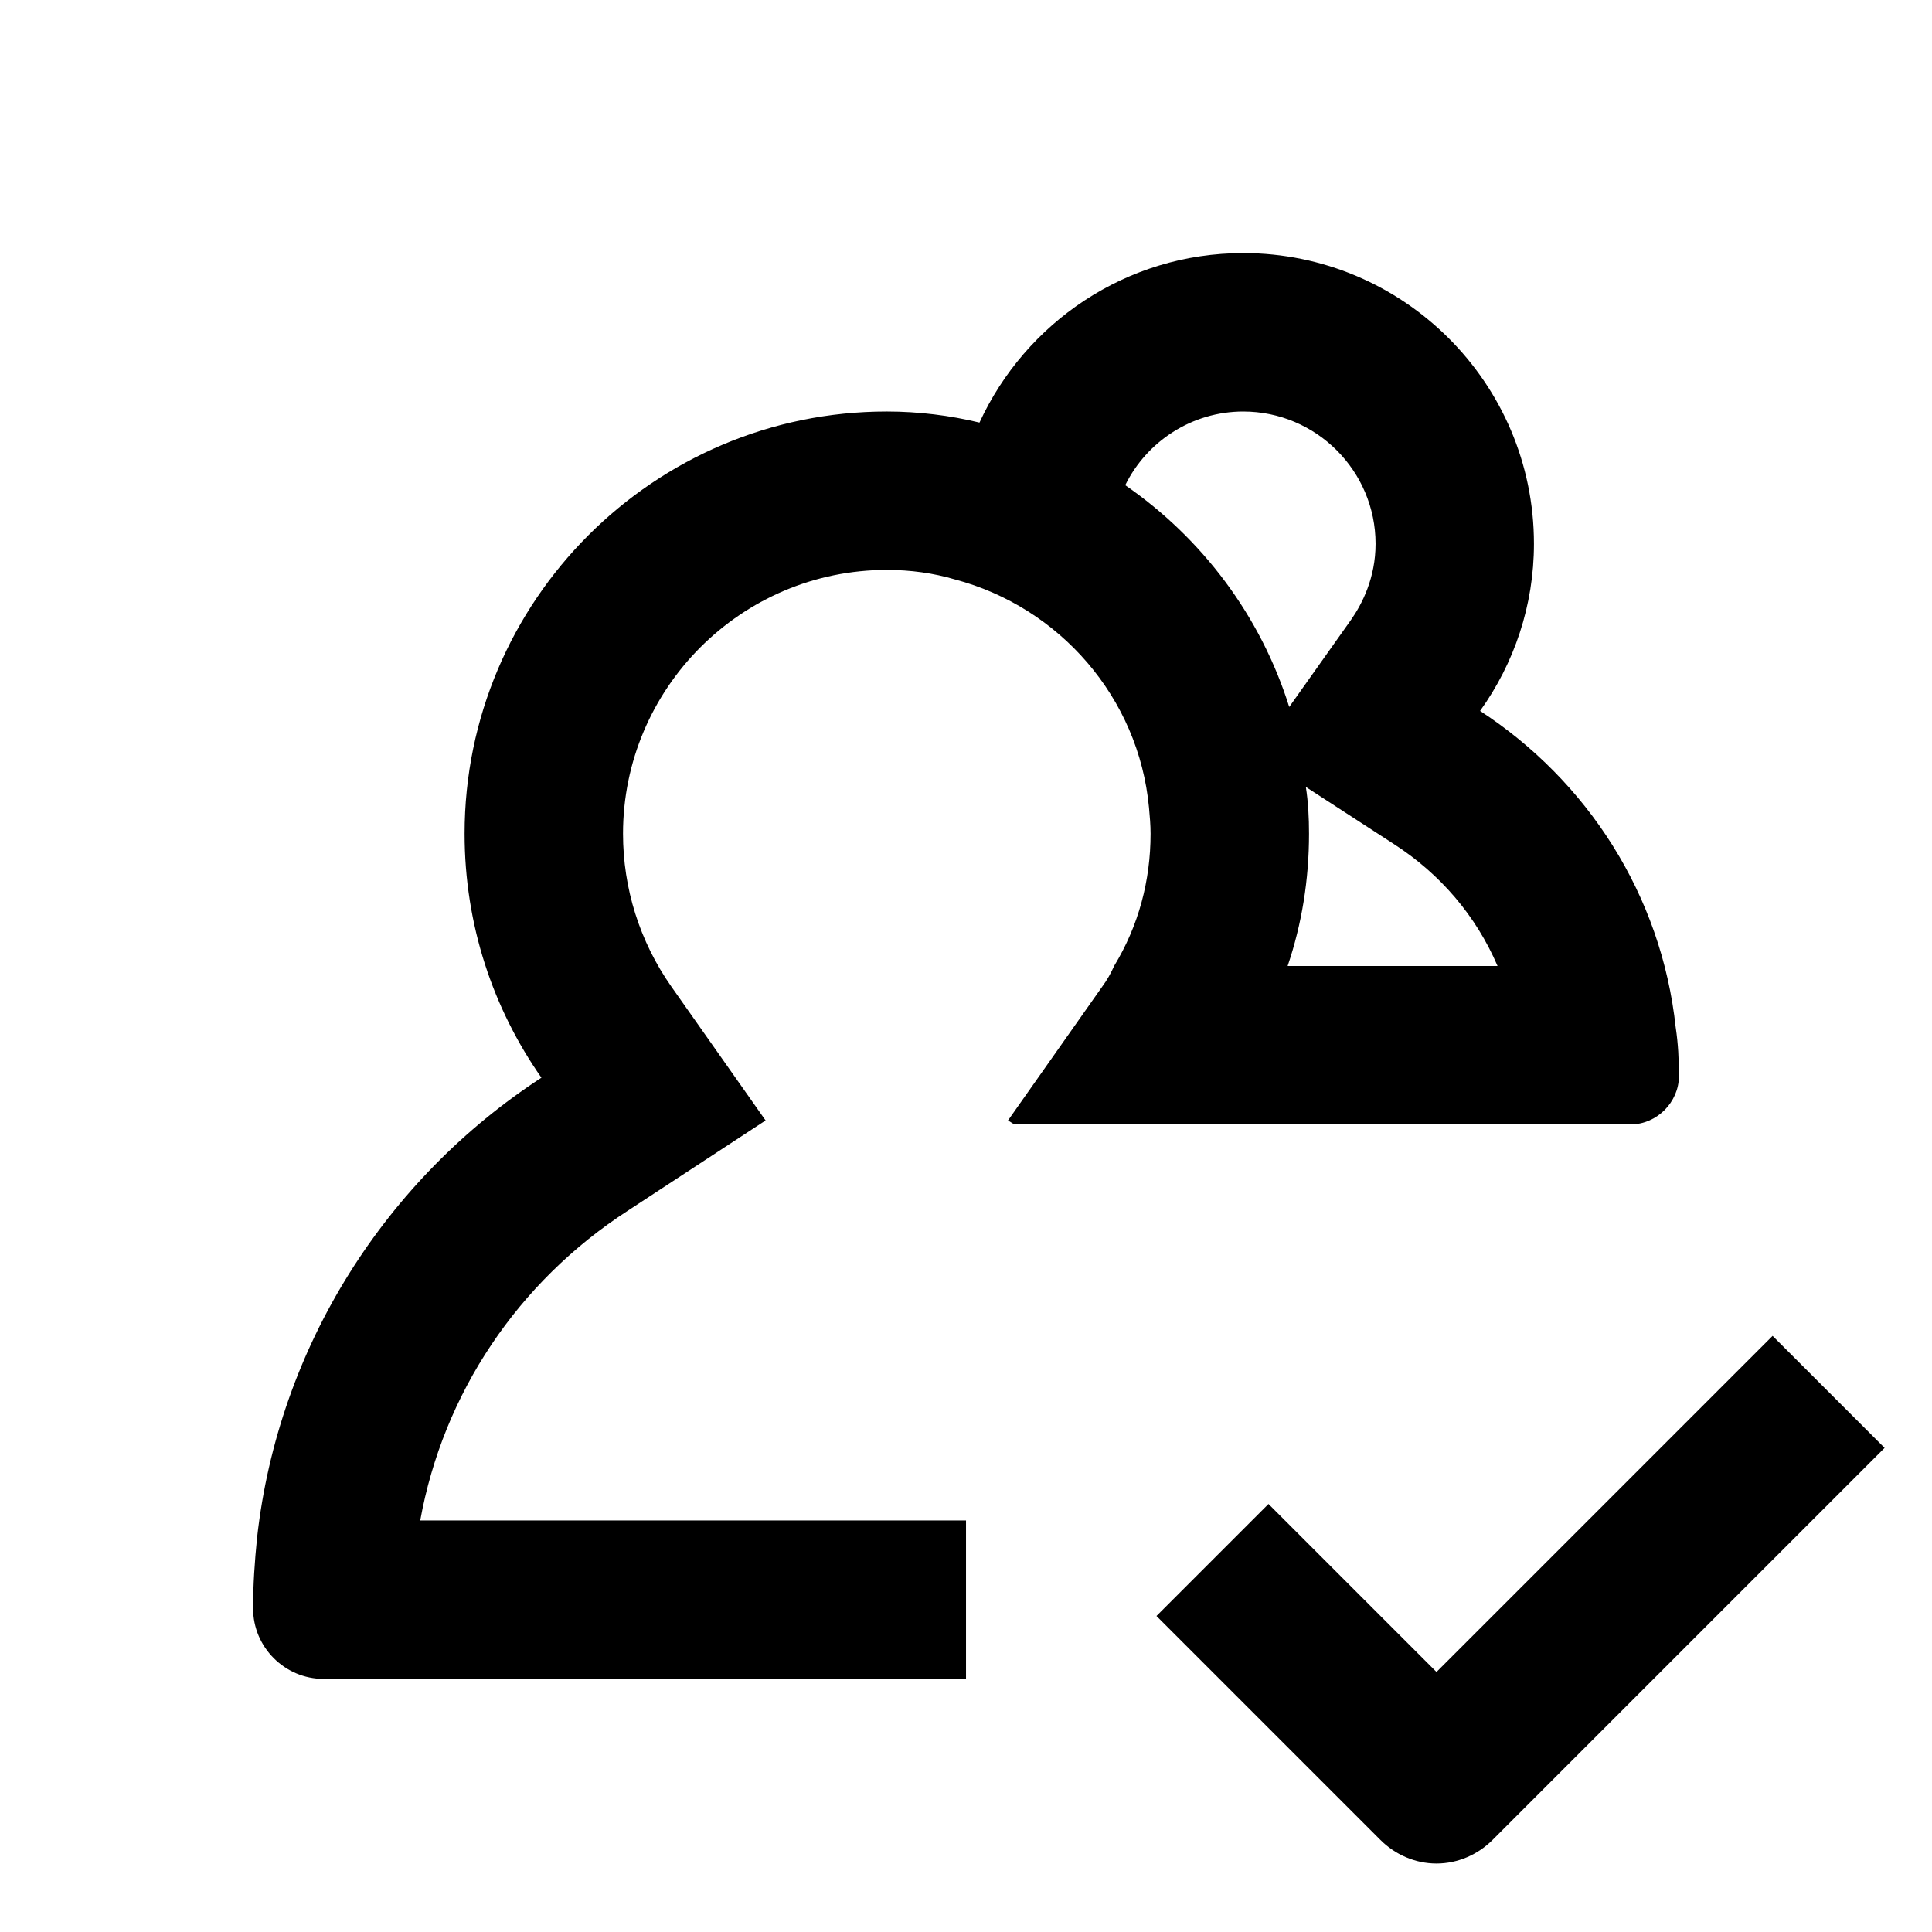<?xml version="1.0" encoding="UTF-8"?>
<!-- Uploaded to: ICON Repo, www.svgrepo.com, Generator: ICON Repo Mixer Tools -->
<svg fill="#000000" width="800px" height="800px" version="1.1" viewBox="144 144 512 512" xmlns="http://www.w3.org/2000/svg">
 <path d="m588.09 416.37c-3.777-35.266-23.512-65.496-51.852-83.969 9.027-12.594 14.273-27.918 14.273-44.293 0.004-42.613-34.633-77.039-77.035-77.039-31.066 0-57.727 18.473-69.902 44.922-7.769-1.887-16.168-2.938-24.562-2.938-61.715 0-111.89 50.172-111.89 111.89 0 24.141 7.559 46.391 20.363 64.656-40.934 26.66-69.695 70.953-75.363 121.96-0.633 6.297-1.051 12.383-1.051 18.684 0 10.285 8.395 18.68 18.684 18.68h170.25v-41.984h-144.64c6.086-33.586 25.82-63.188 55-82.078l36.527-23.93-24.98-35.477c-8.398-11.965-12.805-26.031-12.805-40.516-0.004-38.414 31.277-69.902 69.902-69.902 6.297 0 12.387 0.84 18.055 2.519 27.711 7.348 48.703 31.277 51.43 60.457 0.211 2.309 0.418 4.617 0.418 6.926 0 12.387-3.148 24.352-9.656 35.059-0.84 1.891-1.891 3.777-3.148 5.457l-24.98 35.477 1.68 1.051h163.32c6.926 0 12.805-5.879 12.805-12.805 0-4.41-0.207-8.609-0.84-12.809zm-145.89-143.79c5.668-11.547 17.633-19.523 31.281-19.523 19.312 0 35.059 15.742 35.059 35.059 0 9.027-3.57 15.953-6.508 20.152l-16.375 23.09c-7.559-24.141-23.094-44.715-43.457-58.777zm43.035 127.42c3.777-11.125 5.668-22.883 5.668-35.059 0-4.199-0.211-8.398-0.84-12.387l23.301 15.113c12.387 7.977 21.832 19.102 27.5 32.328zm158.2 127.71-103.91 103.91c-3.863 3.863-9.195 6.234-14.84 6.234-5.648 0-10.98-2.371-14.84-6.234l-59.367-59.367 29.684-29.684 44.523 44.523 89.07-89.07z"/>
</svg>